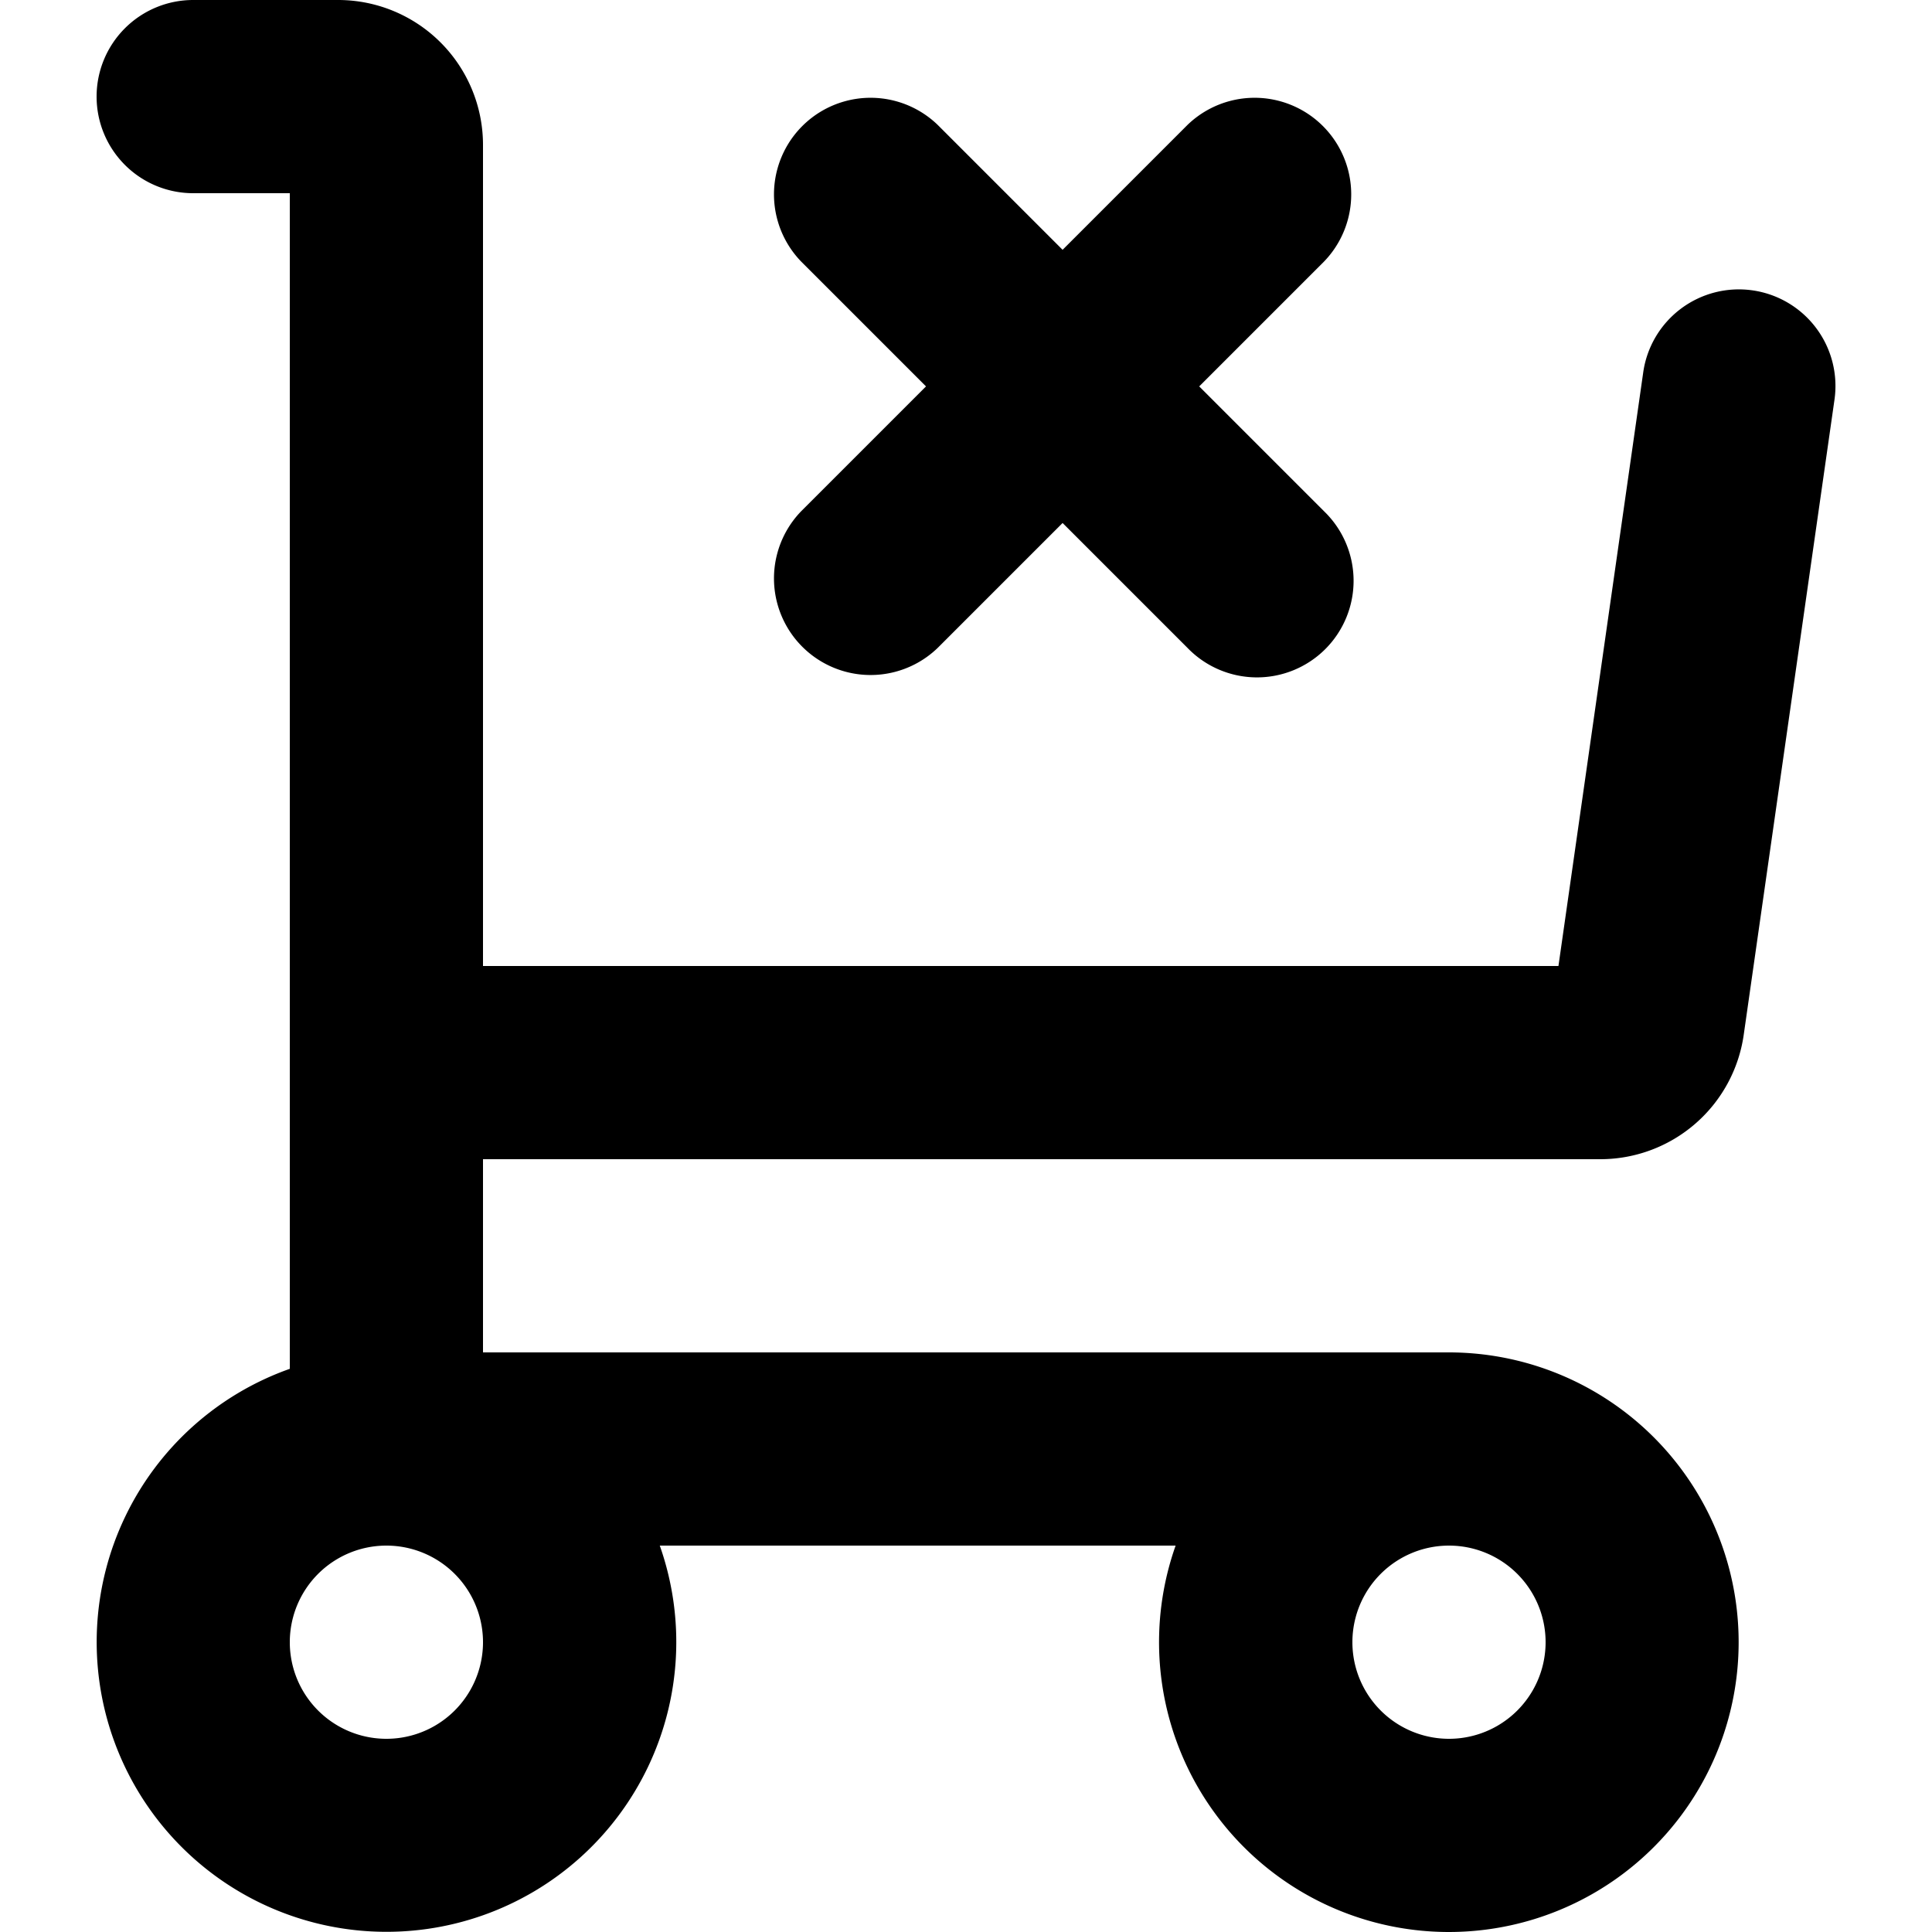 <svg viewBox="0 0 20 20" xmlns="http://www.w3.org/2000/svg"><path d="M9.707 1.293a1 1 0 0 0-1.414 1.414l1.293 1.293-1.293 1.293a1 1 0 0 0 1.414 1.414l1.293-1.293 1.293 1.293a1 1 0 1 0 1.414-1.414l-1.293-1.293 1.293-1.293a1 1 0 0 0-1.414-1.414l-1.293 1.293-1.293-1.293z"/><path fill-rule="evenodd" d="M1 1a1 1 0 0 1 1-1h1.5a1.5 1.5 0 0 1 1.5 1.5v8.5h11.133l.877-6.141a1 1 0 1 1 1.98.282l-.939 6.571a1.5 1.5 0 0 1-1.485 1.288h-11.566v2h10a3 3 0 1 1-2.83 2h-5.34a3 3 0 1 1-3.83-1.83v-12.17h-1a1 1 0 0 1-1-1zm13 16a1 1 0 1 1 2 0 1 1 0 0 1-2 0zm-11 0a1 1 0 1 1 2 0 1 1 0 0 1-2 0z"/></svg>